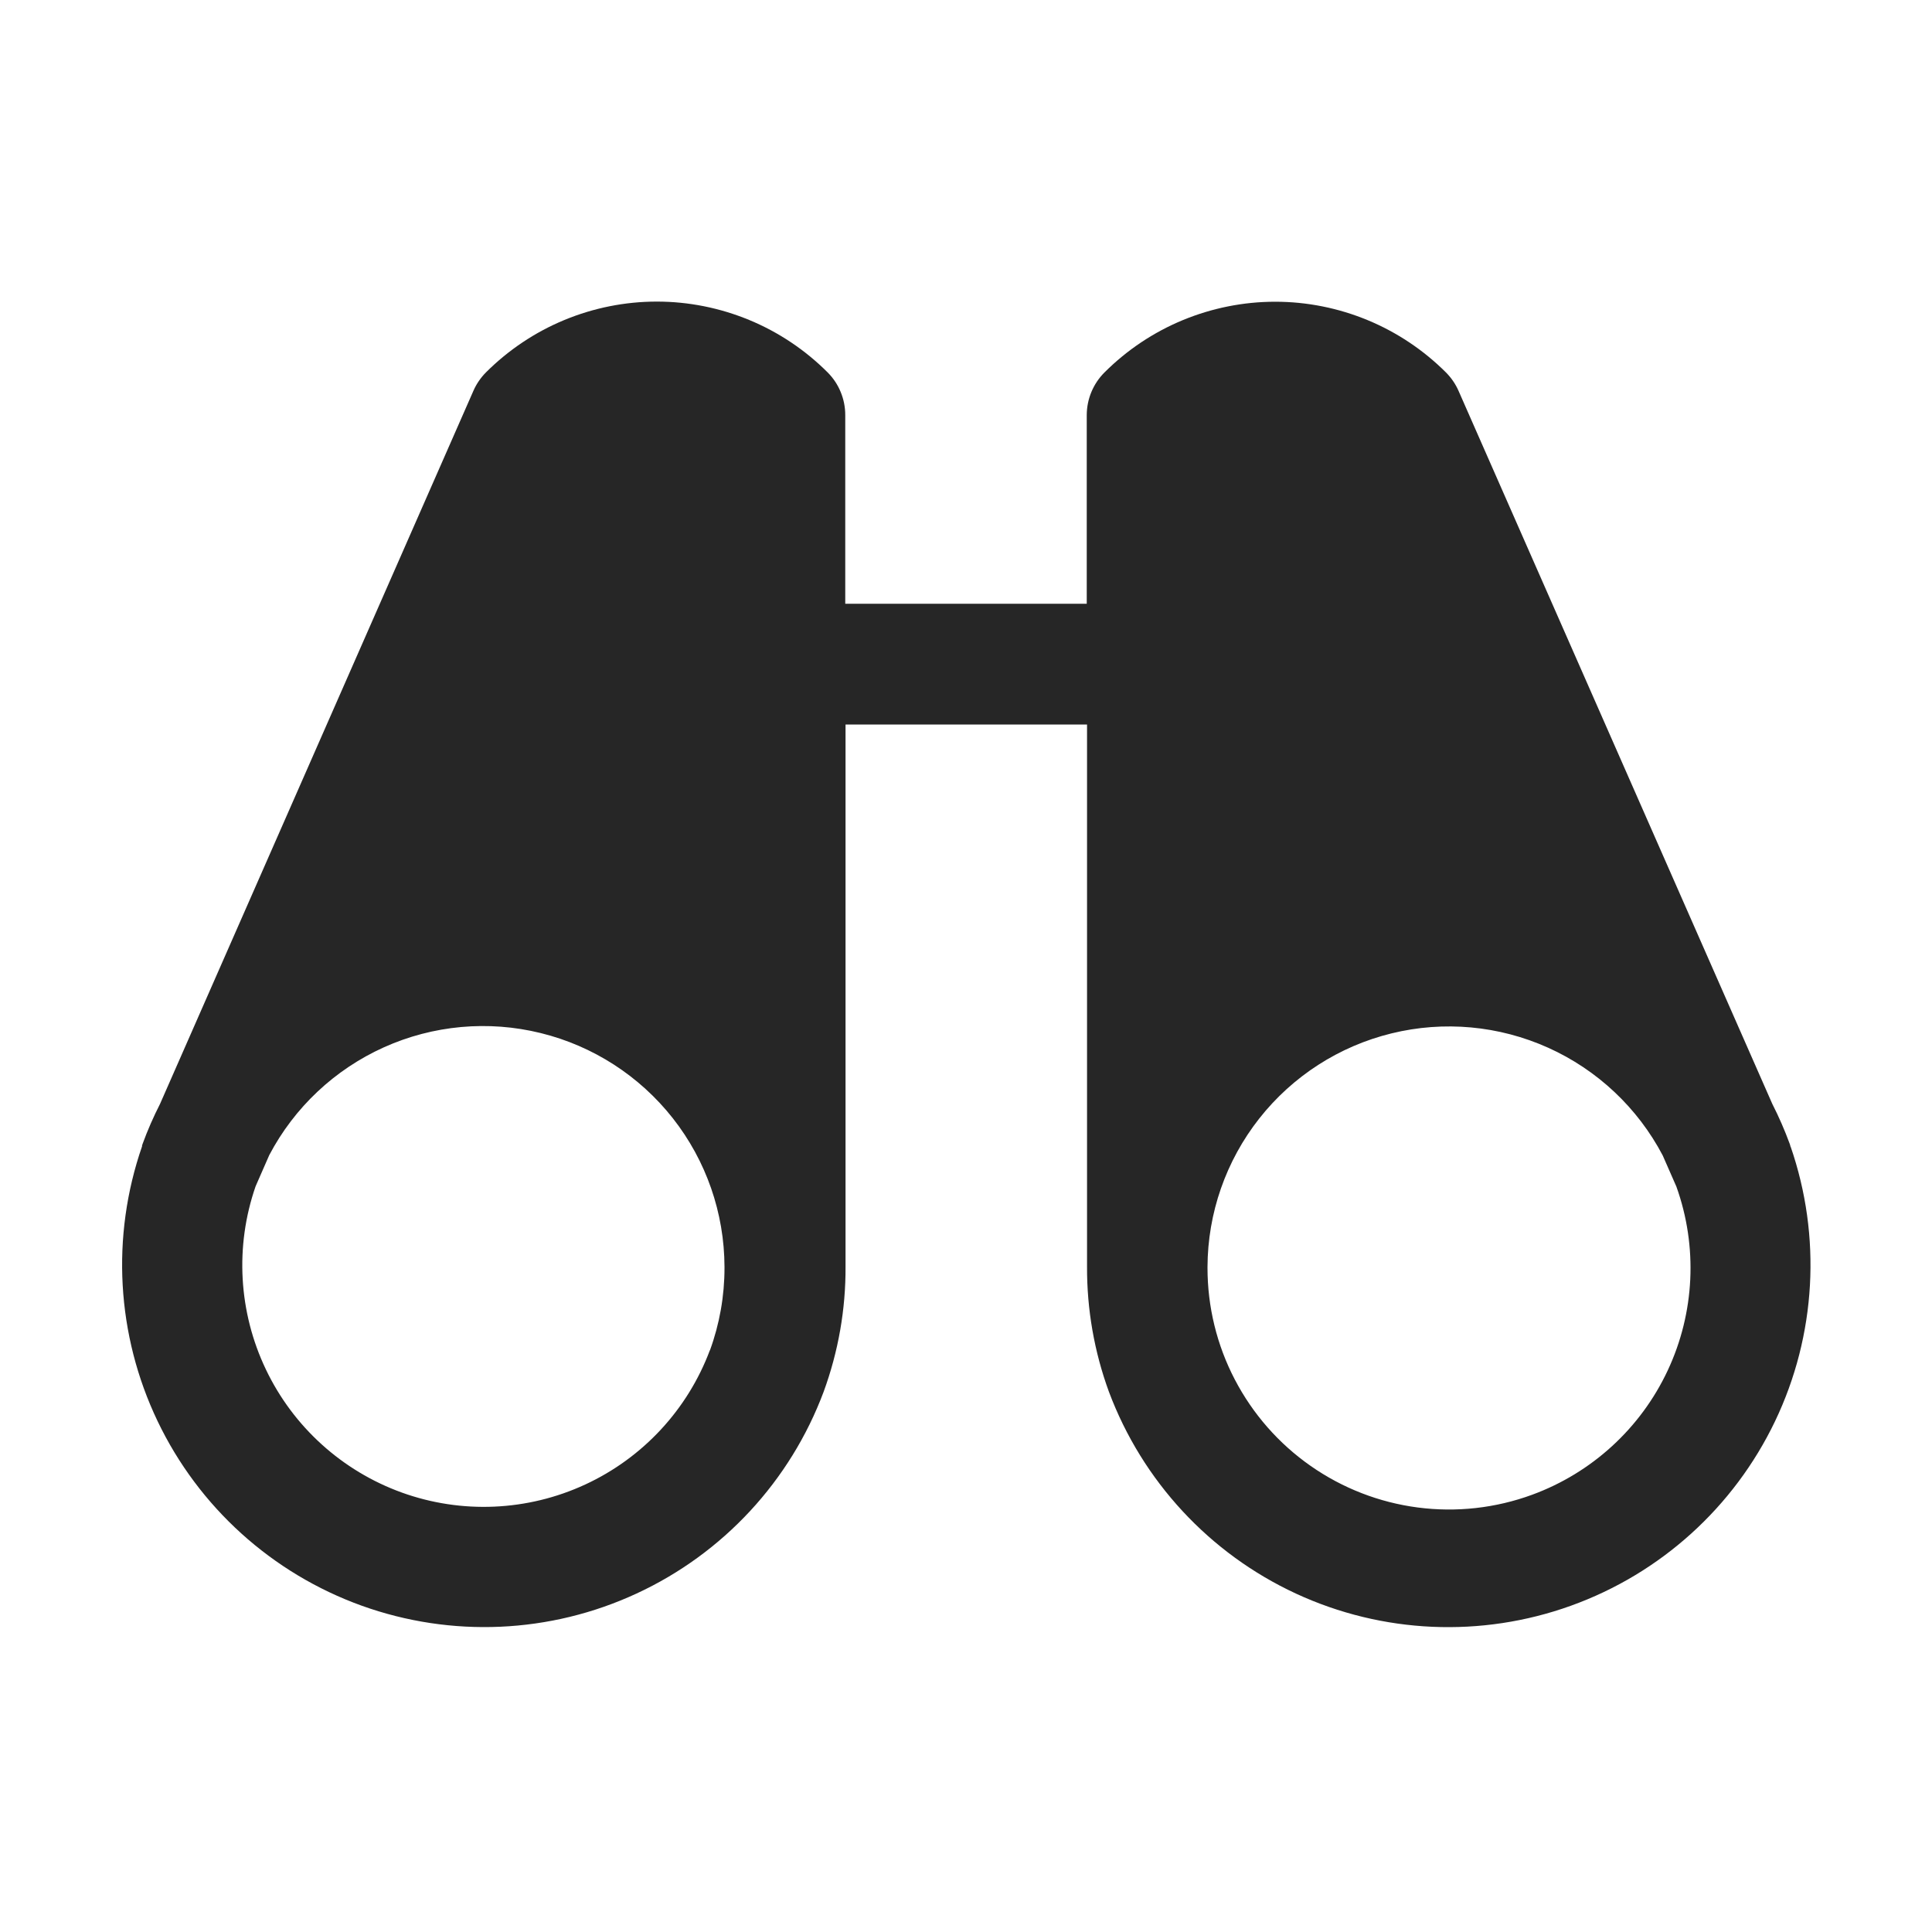 <svg width="40" height="40" viewBox="0 0 40 40" fill="none" xmlns="http://www.w3.org/2000/svg">
<path d="M37.066 23.734V23.718C37.063 23.707 37.059 23.695 37.055 23.684C36.951 23.401 36.831 23.125 36.694 22.856L30.198 8.093C30.136 7.951 30.047 7.822 29.938 7.712C29.473 7.248 28.922 6.879 28.315 6.628C27.709 6.377 27.058 6.247 26.402 6.247C25.745 6.247 25.095 6.377 24.488 6.628C23.881 6.879 23.33 7.248 22.866 7.712C22.632 7.946 22.501 8.263 22.5 8.593V12.5H17.5V8.593C17.5 8.429 17.468 8.267 17.405 8.115C17.343 7.963 17.25 7.825 17.134 7.709C16.67 7.245 16.119 6.876 15.512 6.625C14.905 6.374 14.255 6.244 13.598 6.244C12.942 6.244 12.291 6.374 11.685 6.625C11.078 6.876 10.527 7.245 10.062 7.709C9.953 7.819 9.864 7.948 9.802 8.09L3.313 22.856C3.176 23.125 3.055 23.401 2.952 23.684C2.947 23.695 2.944 23.706 2.941 23.717C2.941 23.717 2.941 23.729 2.941 23.734C2.295 25.599 2.411 27.642 3.262 29.422C4.113 31.203 5.632 32.575 7.488 33.244C9.345 33.912 11.39 33.822 13.18 32.992C14.971 32.163 16.362 30.662 17.053 28.814C17.357 27.983 17.511 27.106 17.506 26.221V15H22.506V26.223C22.502 27.107 22.655 27.985 22.959 28.815C23.651 30.663 25.042 32.165 26.832 32.994C28.623 33.823 30.668 33.913 32.524 33.245C34.381 32.577 35.899 31.204 36.751 29.424C37.602 27.644 37.717 25.6 37.072 23.736L37.066 23.734ZM14.698 27.953C14.237 29.184 13.309 30.184 12.115 30.736C10.921 31.288 9.558 31.348 8.32 30.902C7.083 30.455 6.071 29.54 5.505 28.353C4.938 27.166 4.861 25.803 5.292 24.561L5.575 23.915C6.095 22.927 6.93 22.142 7.949 21.683C8.967 21.225 10.109 21.121 11.193 21.388C12.277 21.654 13.241 22.276 13.931 23.153C14.621 24.031 14.997 25.114 15 26.231V26.25C15 26.833 14.898 27.411 14.698 27.959V27.953ZM31.719 30.948C30.963 31.225 30.152 31.315 29.354 31.211C28.555 31.107 27.794 30.811 27.135 30.35C26.475 29.889 25.937 29.275 25.565 28.561C25.193 27.848 25 27.055 25 26.25V26.232C25.004 25.116 25.381 24.034 26.072 23.157C26.762 22.281 27.726 21.66 28.81 21.395C29.894 21.129 31.035 21.234 32.053 21.692C33.071 22.15 33.906 22.936 34.425 23.923L34.708 24.568C35.153 25.811 35.088 27.179 34.528 28.374C33.968 29.569 32.958 30.494 31.719 30.948Z" fill="#262626"/>
</svg>
